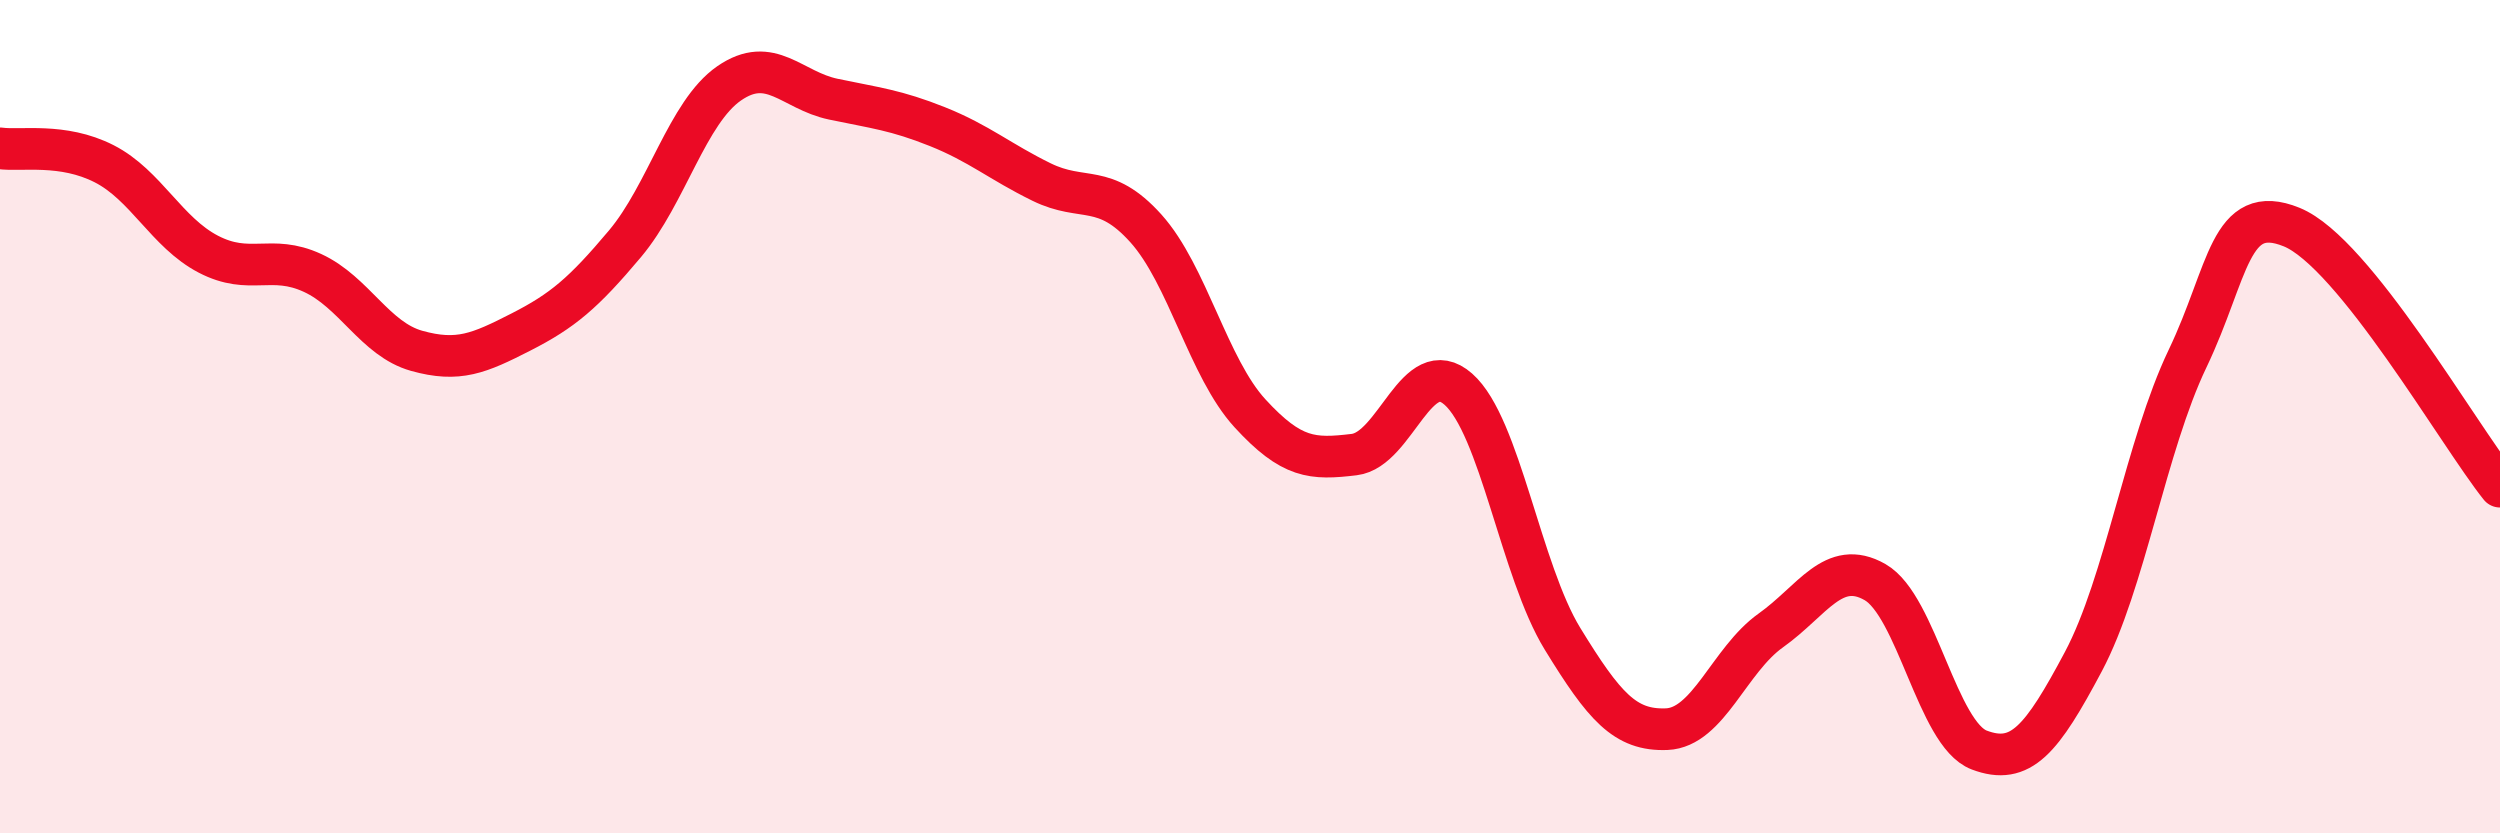 
    <svg width="60" height="20" viewBox="0 0 60 20" xmlns="http://www.w3.org/2000/svg">
      <path
        d="M 0,3.56 C 0.5,3.63 1.5,3.42 2.5,3.93 C 3.5,4.44 4,5.58 5,6.1 C 6,6.62 6.5,6.09 7.5,6.55 C 8.5,7.01 9,8.14 10,8.42 C 11,8.7 11.5,8.48 12.5,7.97 C 13.5,7.46 14,7.04 15,5.85 C 16,4.66 16.5,2.69 17.5,2 C 18.5,1.31 19,2.17 20,2.38 C 21,2.59 21.5,2.64 22.5,3.04 C 23.5,3.44 24,3.88 25,4.37 C 26,4.86 26.5,4.37 27.5,5.48 C 28.5,6.59 29,8.83 30,9.92 C 31,11.01 31.5,11.03 32.5,10.91 C 33.5,10.79 34,8.46 35,9.34 C 36,10.22 36.5,13.7 37.5,15.33 C 38.5,16.96 39,17.54 40,17.5 C 41,17.46 41.5,15.84 42.5,15.13 C 43.5,14.42 44,13.4 45,13.97 C 46,14.54 46.5,17.62 47.5,18 C 48.5,18.38 49,17.76 50,15.88 C 51,14 51.5,10.7 52.5,8.61 C 53.5,6.52 53.5,4.84 55,5.45 C 56.5,6.06 59,10.43 60,11.68L60 20L0 20Z"
        fill="#EB0A25"
        opacity="0.1"
        stroke-linecap="round"
        stroke-linejoin="round"
      />
      <path
        d="M 0,3.56 C 0.5,3.63 1.5,3.42 2.5,3.93 C 3.5,4.44 4,5.58 5,6.1 C 6,6.62 6.5,6.09 7.5,6.55 C 8.5,7.01 9,8.14 10,8.42 C 11,8.7 11.5,8.48 12.5,7.97 C 13.5,7.46 14,7.04 15,5.85 C 16,4.66 16.5,2.69 17.5,2 C 18.5,1.31 19,2.17 20,2.38 C 21,2.59 21.5,2.64 22.5,3.04 C 23.5,3.44 24,3.88 25,4.37 C 26,4.86 26.5,4.37 27.5,5.48 C 28.5,6.59 29,8.83 30,9.92 C 31,11.01 31.5,11.03 32.5,10.91 C 33.5,10.79 34,8.46 35,9.34 C 36,10.22 36.5,13.7 37.5,15.33 C 38.5,16.96 39,17.54 40,17.5 C 41,17.46 41.5,15.84 42.5,15.13 C 43.5,14.42 44,13.4 45,13.97 C 46,14.54 46.5,17.62 47.5,18 C 48.5,18.38 49,17.76 50,15.88 C 51,14 51.5,10.7 52.5,8.61 C 53.5,6.52 53.5,4.84 55,5.45 C 56.5,6.06 59,10.43 60,11.68"
        stroke="#EB0A25"
        stroke-width="1"
        fill="none"
        stroke-linecap="round"
        stroke-linejoin="round"
      />
    </svg>
  